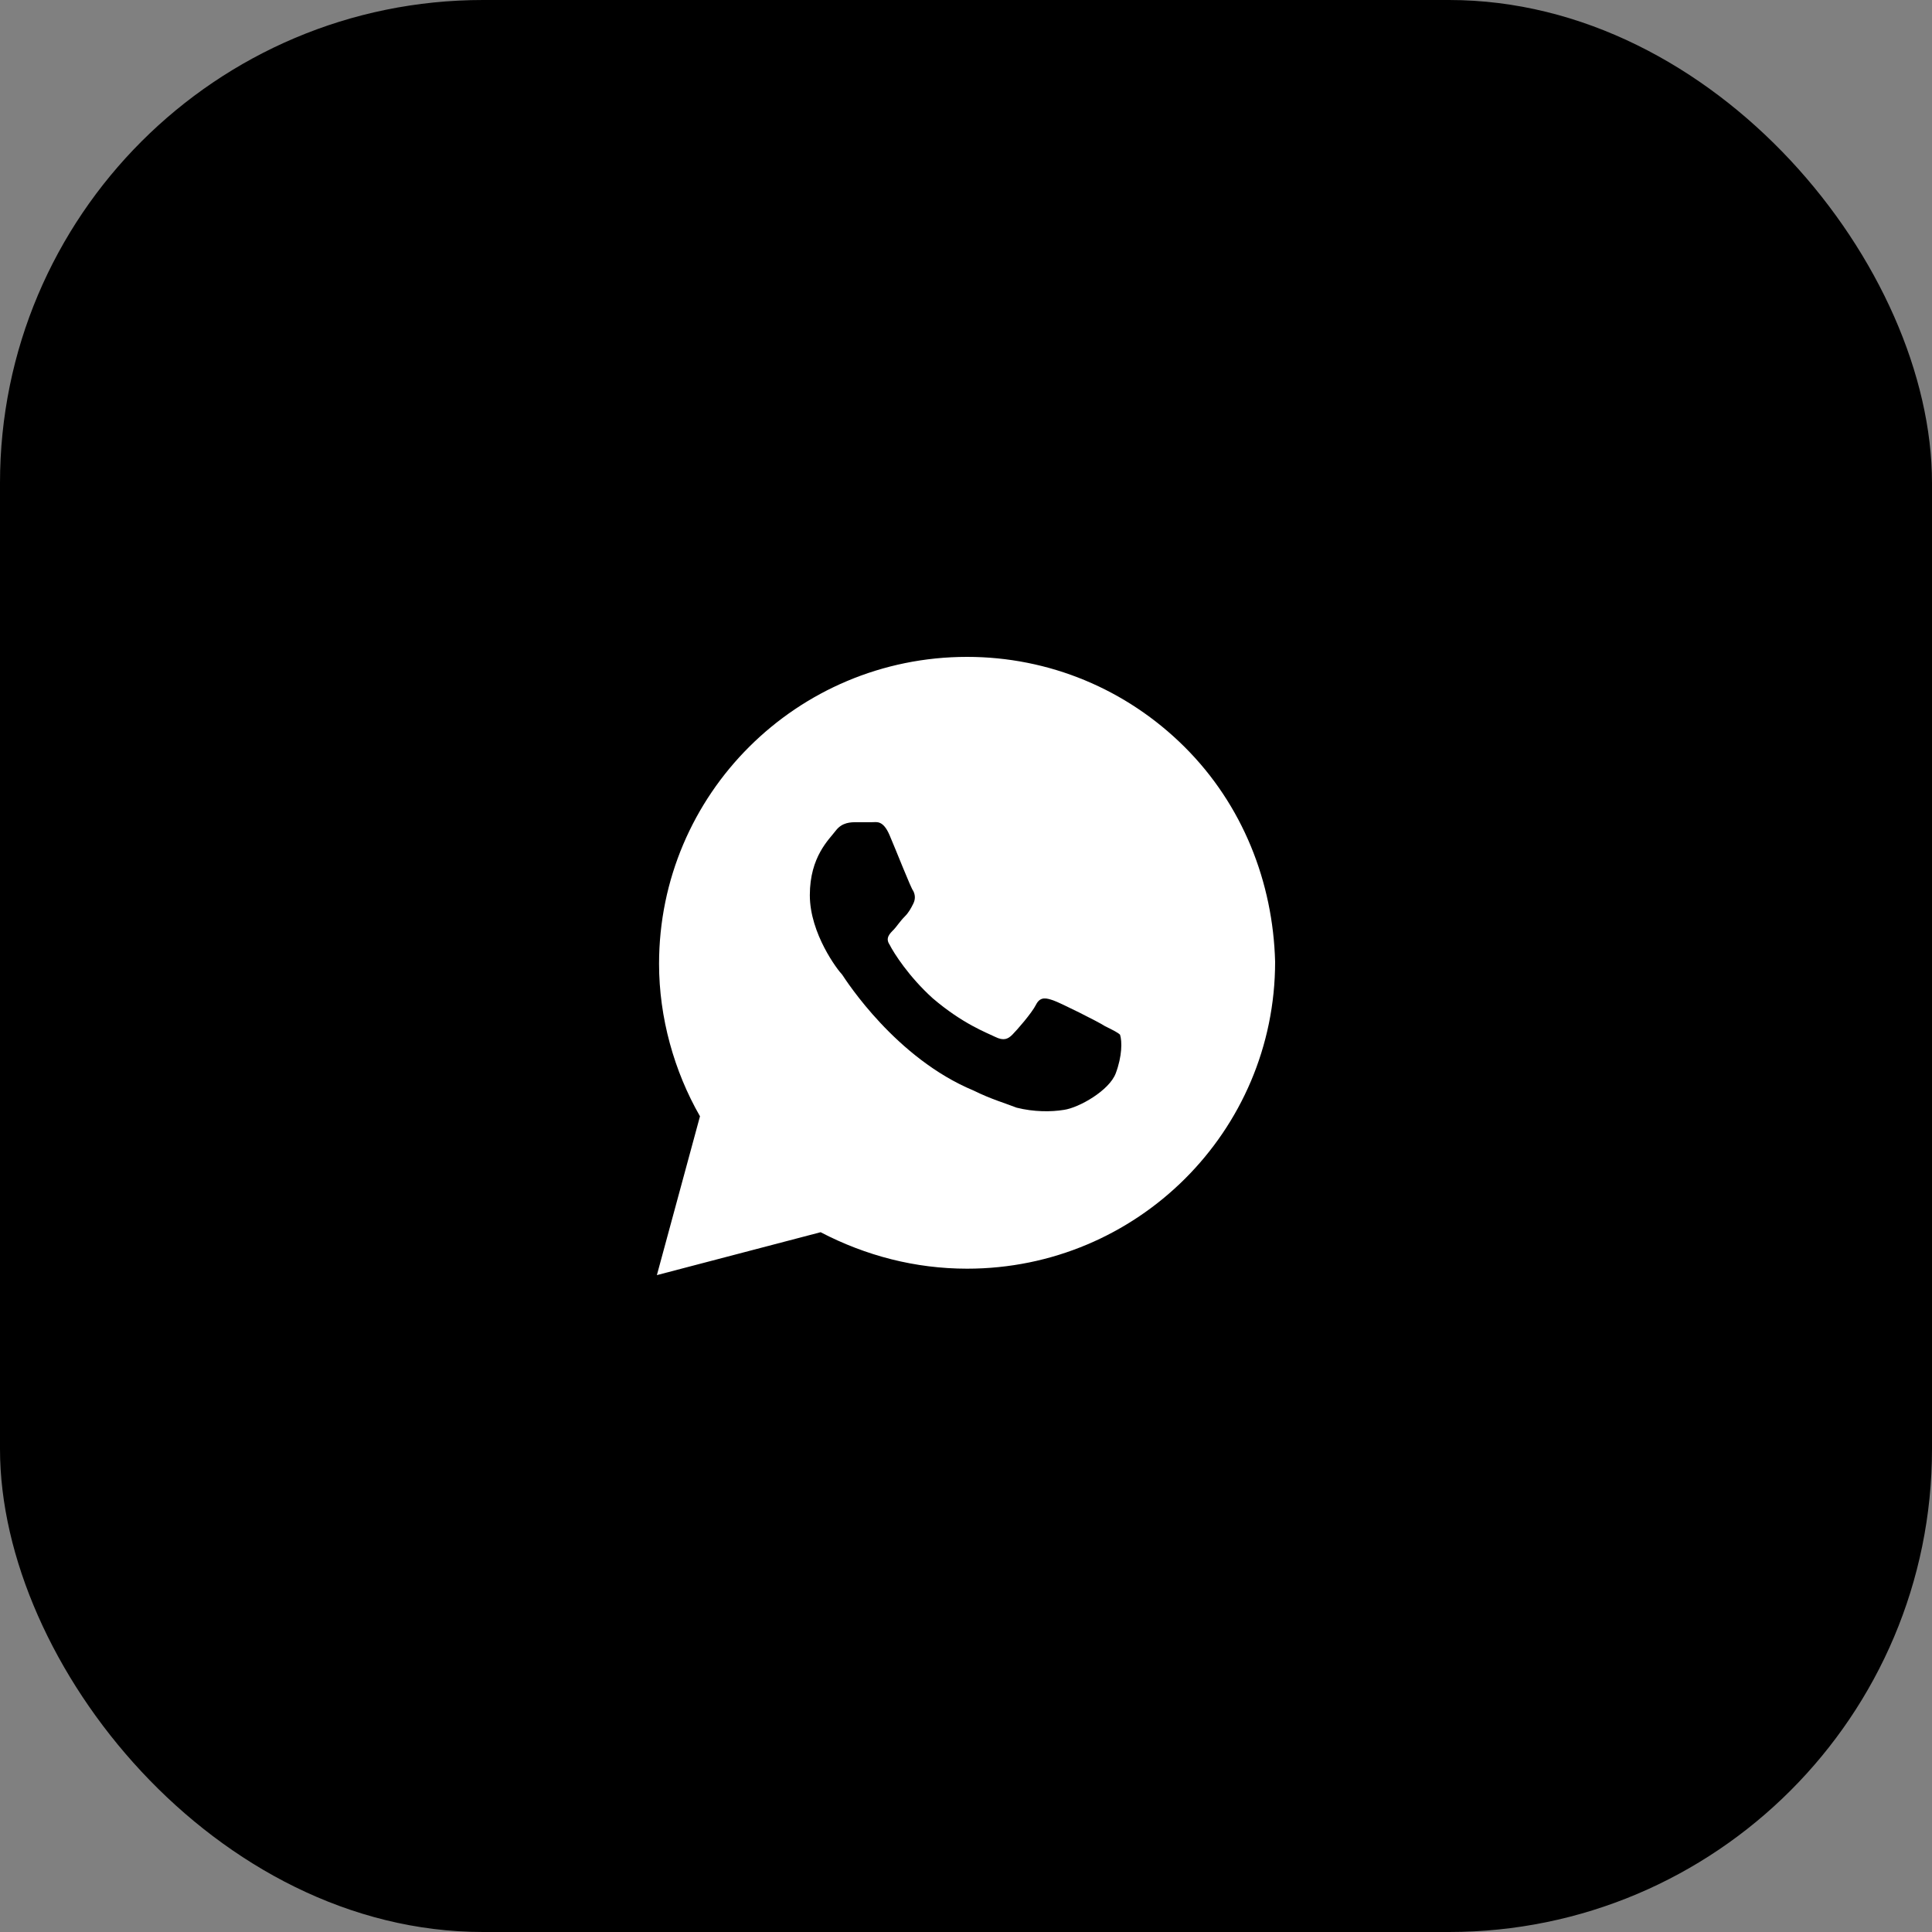 <?xml version="1.0" encoding="UTF-8"?> <svg xmlns="http://www.w3.org/2000/svg" width="48" height="48" viewBox="0 0 48 48" fill="none"><rect x="0" y="0" width="48" height="48" fill="#808080" stroke="none"/><rect width="48" height="48" rx="12" fill="black"></rect><g clip-path="url(#clip0_328_9227)"><path d="M29.433 18.56C27.988 17.12 26.061 16.32 24.027 16.32C19.799 16.32 16.374 19.734 16.374 23.947C16.374 25.28 16.748 26.614 17.391 27.734L16.32 31.68L20.388 30.614C21.512 31.2 22.743 31.52 24.027 31.52C28.255 31.52 31.68 28.107 31.68 23.894C31.627 21.92 30.878 20 29.433 18.56ZM27.72 26.667C27.559 27.094 26.81 27.52 26.435 27.574C26.114 27.627 25.686 27.627 25.258 27.52C24.99 27.414 24.616 27.307 24.188 27.094C22.261 26.294 21.03 24.374 20.923 24.214C20.816 24.107 20.12 23.2 20.12 22.24C20.12 21.28 20.602 20.854 20.762 20.64C20.923 20.427 21.137 20.427 21.298 20.427C21.405 20.427 21.565 20.427 21.672 20.427C21.779 20.427 21.94 20.374 22.1 20.747C22.261 21.12 22.636 22.08 22.689 22.134C22.743 22.24 22.743 22.347 22.689 22.454C22.636 22.56 22.582 22.667 22.475 22.774C22.368 22.88 22.261 23.04 22.207 23.094C22.1 23.2 21.993 23.307 22.1 23.467C22.207 23.68 22.582 24.267 23.171 24.8C23.92 25.44 24.509 25.654 24.723 25.76C24.937 25.867 25.044 25.814 25.151 25.707C25.258 25.6 25.633 25.174 25.74 24.96C25.847 24.747 26.007 24.8 26.168 24.854C26.328 24.907 27.292 25.387 27.452 25.494C27.666 25.6 27.773 25.654 27.827 25.707C27.88 25.867 27.881 26.24 27.72 26.667Z" fill="white"></path></g><defs><clipPath id="clip0_328_9227"><rect width="16" height="16" fill="white" transform="translate(16 16)"></rect></clipPath></defs></svg> 